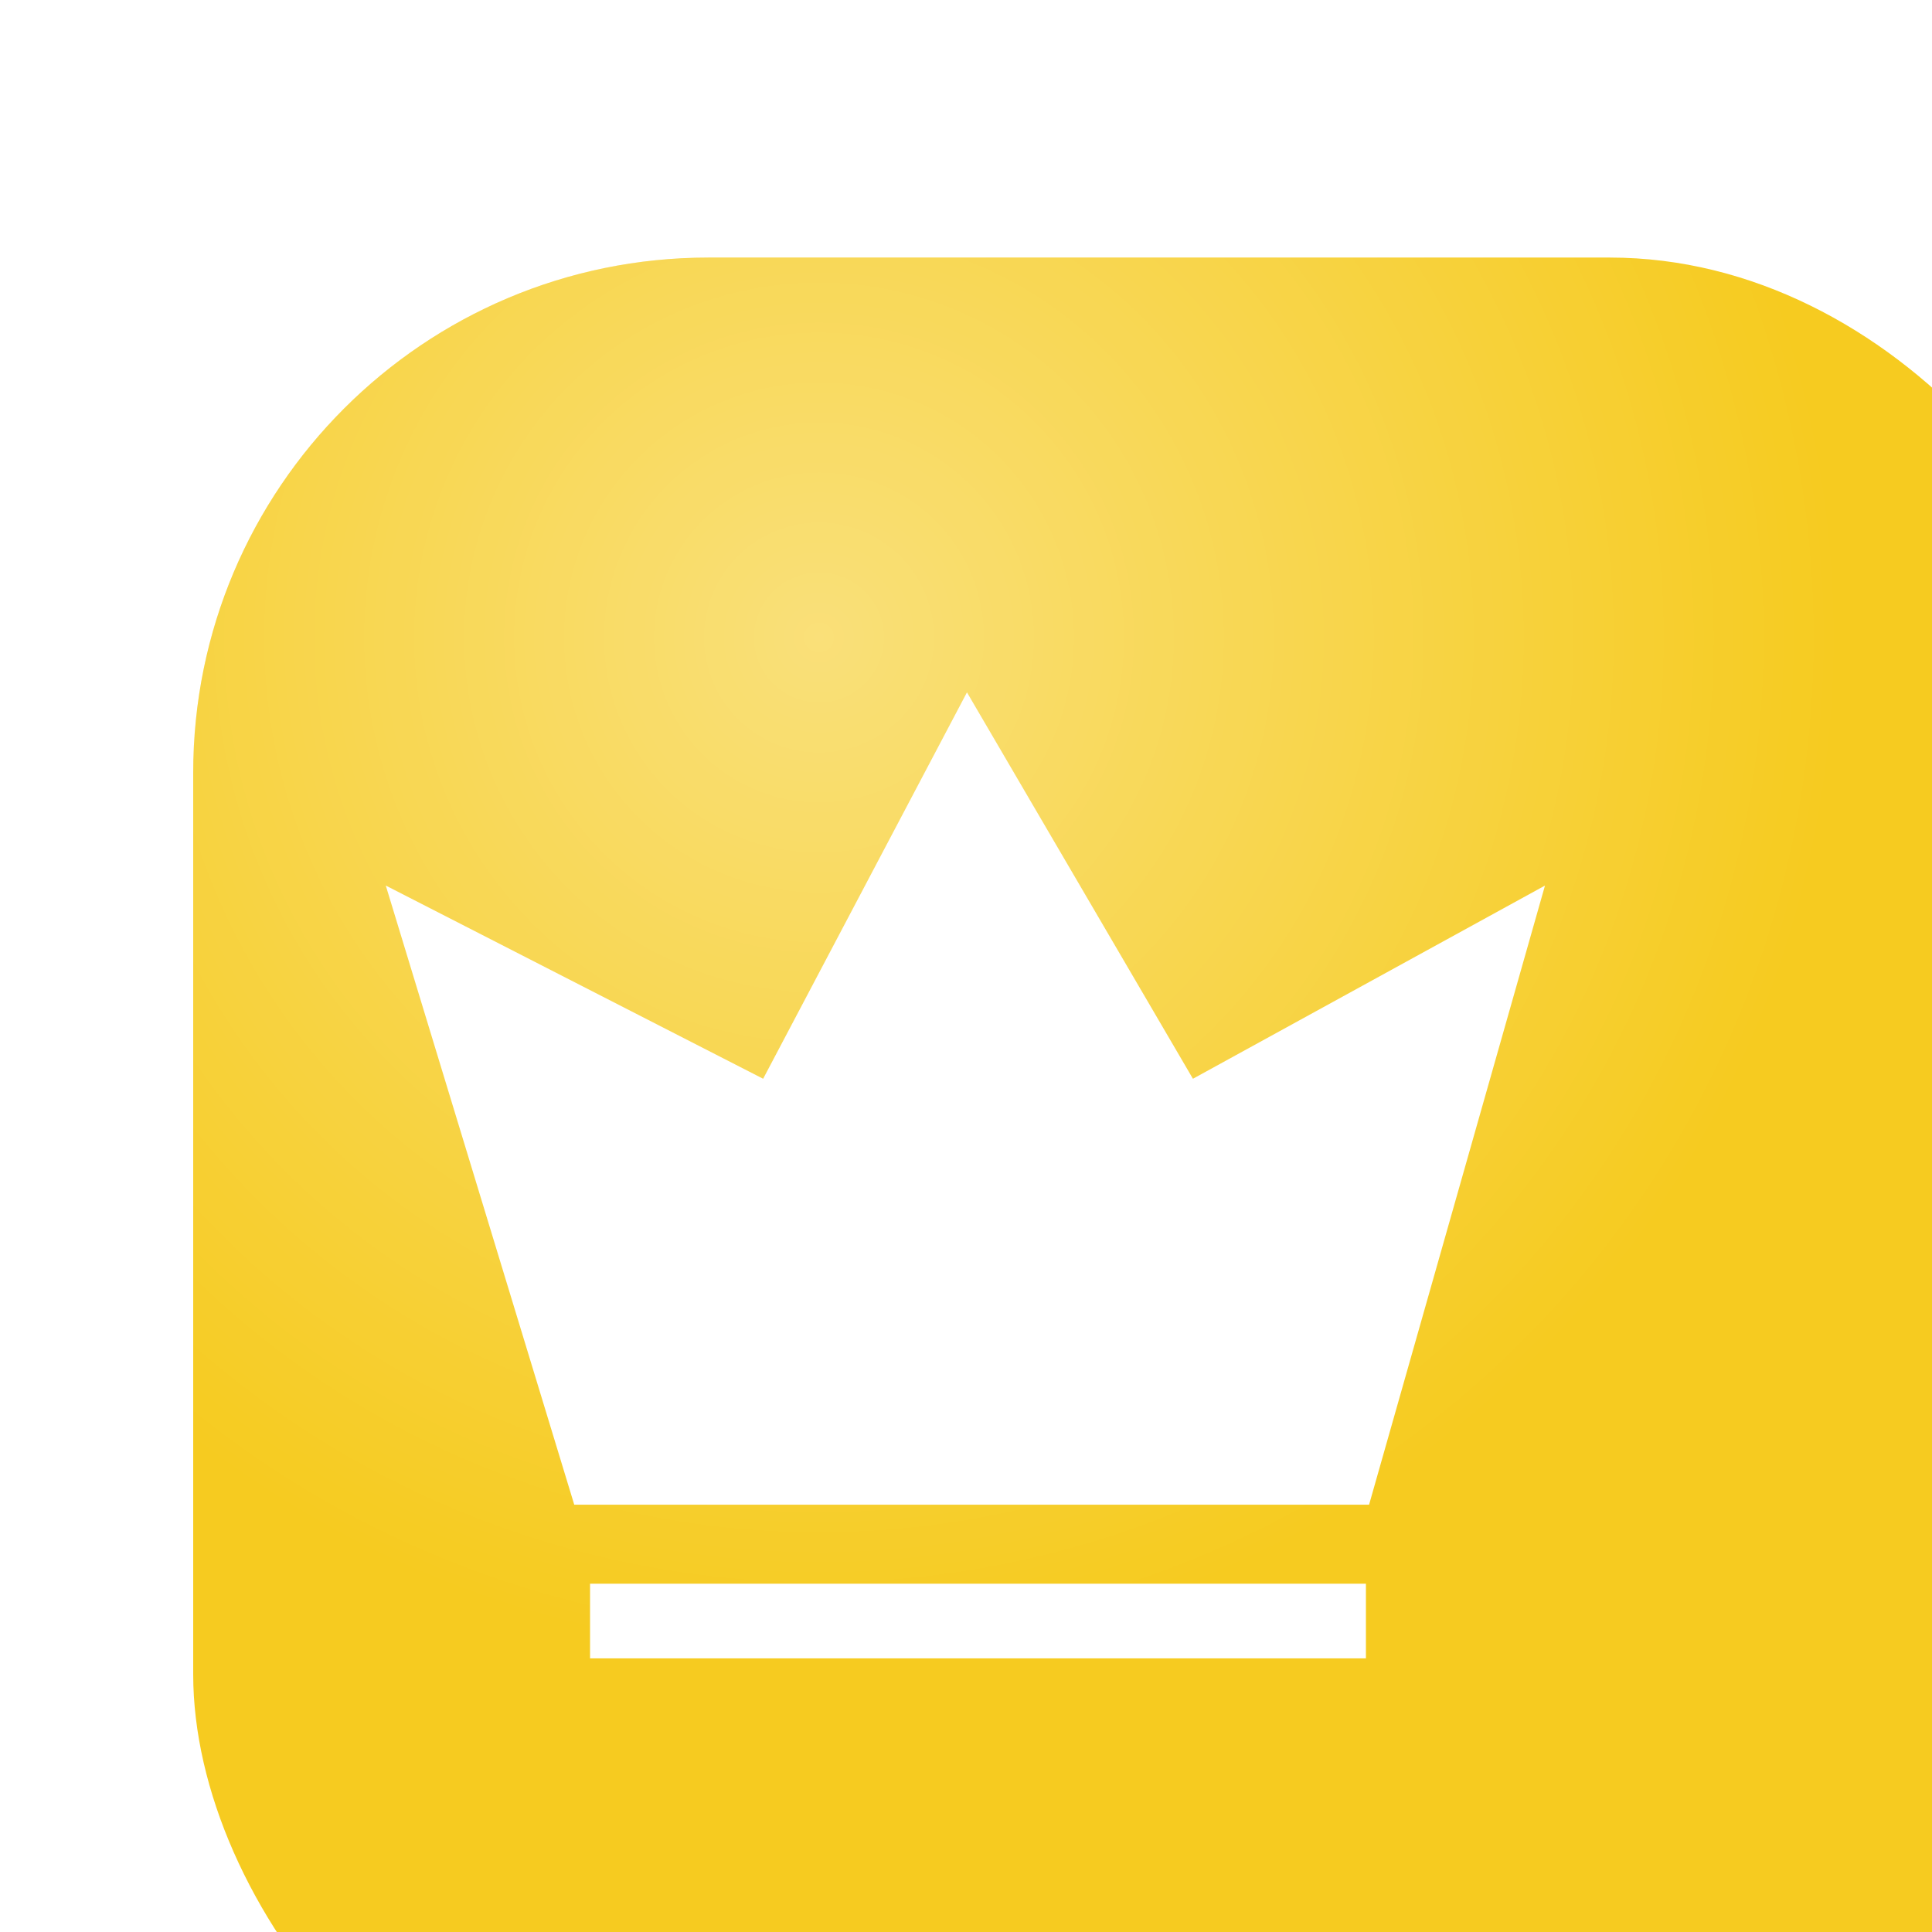 <svg width="22" height="22" viewBox="0 0 22 22" fill="none" xmlns="http://www.w3.org/2000/svg">
<g filter="url(#filter0_i_2232_2260)">
<rect width="22" height="22" rx="5.867" fill="#F6CB20"/>
<rect width="22" height="22" rx="5.867" fill="url(#paint0_radial_2232_2260)" fill-opacity="0.4"/>
</g>
<g clip-path="url(#clip0_2232_2260)">
<g filter="url(#filter1_d_2232_2260)">
<g filter="url(#filter2_d_2232_2260)">
<path d="M17.593 7.517L13.584 9.717L11.011 5.317L8.69 9.717L4.393 7.517L6.539 14.567H15.59L17.593 7.517Z" fill="white"/>
</g>
<g filter="url(#filter3_d_2232_2260)">
<path d="M15.554 15.467H6.719V16.317H15.554V15.467Z" fill="white"/>
</g>
</g>
</g>
<defs>
<filter id="filter0_i_2232_2260" x="0" y="0" width="24.2" height="24.933" filterUnits="userSpaceOnUse" color-interpolation-filters="sRGB">
<feFlood flood-opacity="0" result="BackgroundImageFix"/>
<feBlend mode="normal" in="SourceGraphic" in2="BackgroundImageFix" result="shape"/>
<feColorMatrix in="SourceAlpha" type="matrix" values="0 0 0 0 0 0 0 0 0 0 0 0 0 0 0 0 0 0 127 0" result="hardAlpha"/>
<feOffset dx="2.2" dy="2.933"/>
<feGaussianBlur stdDeviation="2.567"/>
<feComposite in2="hardAlpha" operator="arithmetic" k2="-1" k3="1"/>
<feColorMatrix type="matrix" values="0 0 0 0 1 0 0 0 0 1 0 0 0 0 1 0 0 0 0.15 0"/>
<feBlend mode="normal" in2="shape" result="effect1_innerShadow_2232_2260"/>
</filter>
<filter id="filter1_d_2232_2260" x="-2.941" y="-0.55" width="27.867" height="25.667" filterUnits="userSpaceOnUse" color-interpolation-filters="sRGB">
<feFlood flood-opacity="0" result="BackgroundImageFix"/>
<feColorMatrix in="SourceAlpha" type="matrix" values="0 0 0 0 0 0 0 0 0 0 0 0 0 0 0 0 0 0 127 0" result="hardAlpha"/>
<feOffset dy="1.467"/>
<feGaussianBlur stdDeviation="3.667"/>
<feComposite in2="hardAlpha" operator="out"/>
<feColorMatrix type="matrix" values="0 0 0 0 1 0 0 0 0 1 0 0 0 0 1 0 0 0 0.16 0"/>
<feBlend mode="normal" in2="BackgroundImageFix" result="effect1_dropShadow_2232_2260"/>
<feBlend mode="normal" in="SourceGraphic" in2="effect1_dropShadow_2232_2260" result="shape"/>
</filter>
<filter id="filter2_d_2232_2260" x="-1.107" y="0.917" width="24.2" height="20.25" filterUnits="userSpaceOnUse" color-interpolation-filters="sRGB">
<feFlood flood-opacity="0" result="BackgroundImageFix"/>
<feColorMatrix in="SourceAlpha" type="matrix" values="0 0 0 0 0 0 0 0 0 0 0 0 0 0 0 0 0 0 127 0" result="hardAlpha"/>
<feOffset dy="1.1"/>
<feGaussianBlur stdDeviation="2.75"/>
<feComposite in2="hardAlpha" operator="out"/>
<feColorMatrix type="matrix" values="0 0 0 0 0.969 0 0 0 0 0.702 0 0 0 0 0.282 0 0 0 0.24 0"/>
<feBlend mode="normal" in2="BackgroundImageFix" result="effect1_dropShadow_2232_2260"/>
<feBlend mode="normal" in="SourceGraphic" in2="effect1_dropShadow_2232_2260" result="shape"/>
</filter>
<filter id="filter3_d_2232_2260" x="1.219" y="11.067" width="19.836" height="11.85" filterUnits="userSpaceOnUse" color-interpolation-filters="sRGB">
<feFlood flood-opacity="0" result="BackgroundImageFix"/>
<feColorMatrix in="SourceAlpha" type="matrix" values="0 0 0 0 0 0 0 0 0 0 0 0 0 0 0 0 0 0 127 0" result="hardAlpha"/>
<feOffset dy="1.1"/>
<feGaussianBlur stdDeviation="2.75"/>
<feComposite in2="hardAlpha" operator="out"/>
<feColorMatrix type="matrix" values="0 0 0 0 0.969 0 0 0 0 0.702 0 0 0 0 0.282 0 0 0 0.24 0"/>
<feBlend mode="normal" in2="BackgroundImageFix" result="effect1_dropShadow_2232_2260"/>
<feBlend mode="normal" in="SourceGraphic" in2="effect1_dropShadow_2232_2260" result="shape"/>
</filter>
<radialGradient id="paint0_radial_2232_2260" cx="0" cy="0" r="1" gradientUnits="userSpaceOnUse" gradientTransform="translate(7.033 4.328) rotate(55.968) scale(16.755 16.755)">
<stop stop-color="white"/>
<stop offset="0.698" stop-color="white" stop-opacity="0"/>
<stop offset="1" stop-color="white" stop-opacity="0"/>
</radialGradient>
<clipPath id="clip0_2232_2260">
<rect width="16.133" height="16.133" fill="white" transform="translate(2.926 2.934)"/>
</clipPath>
</defs>
</svg>
